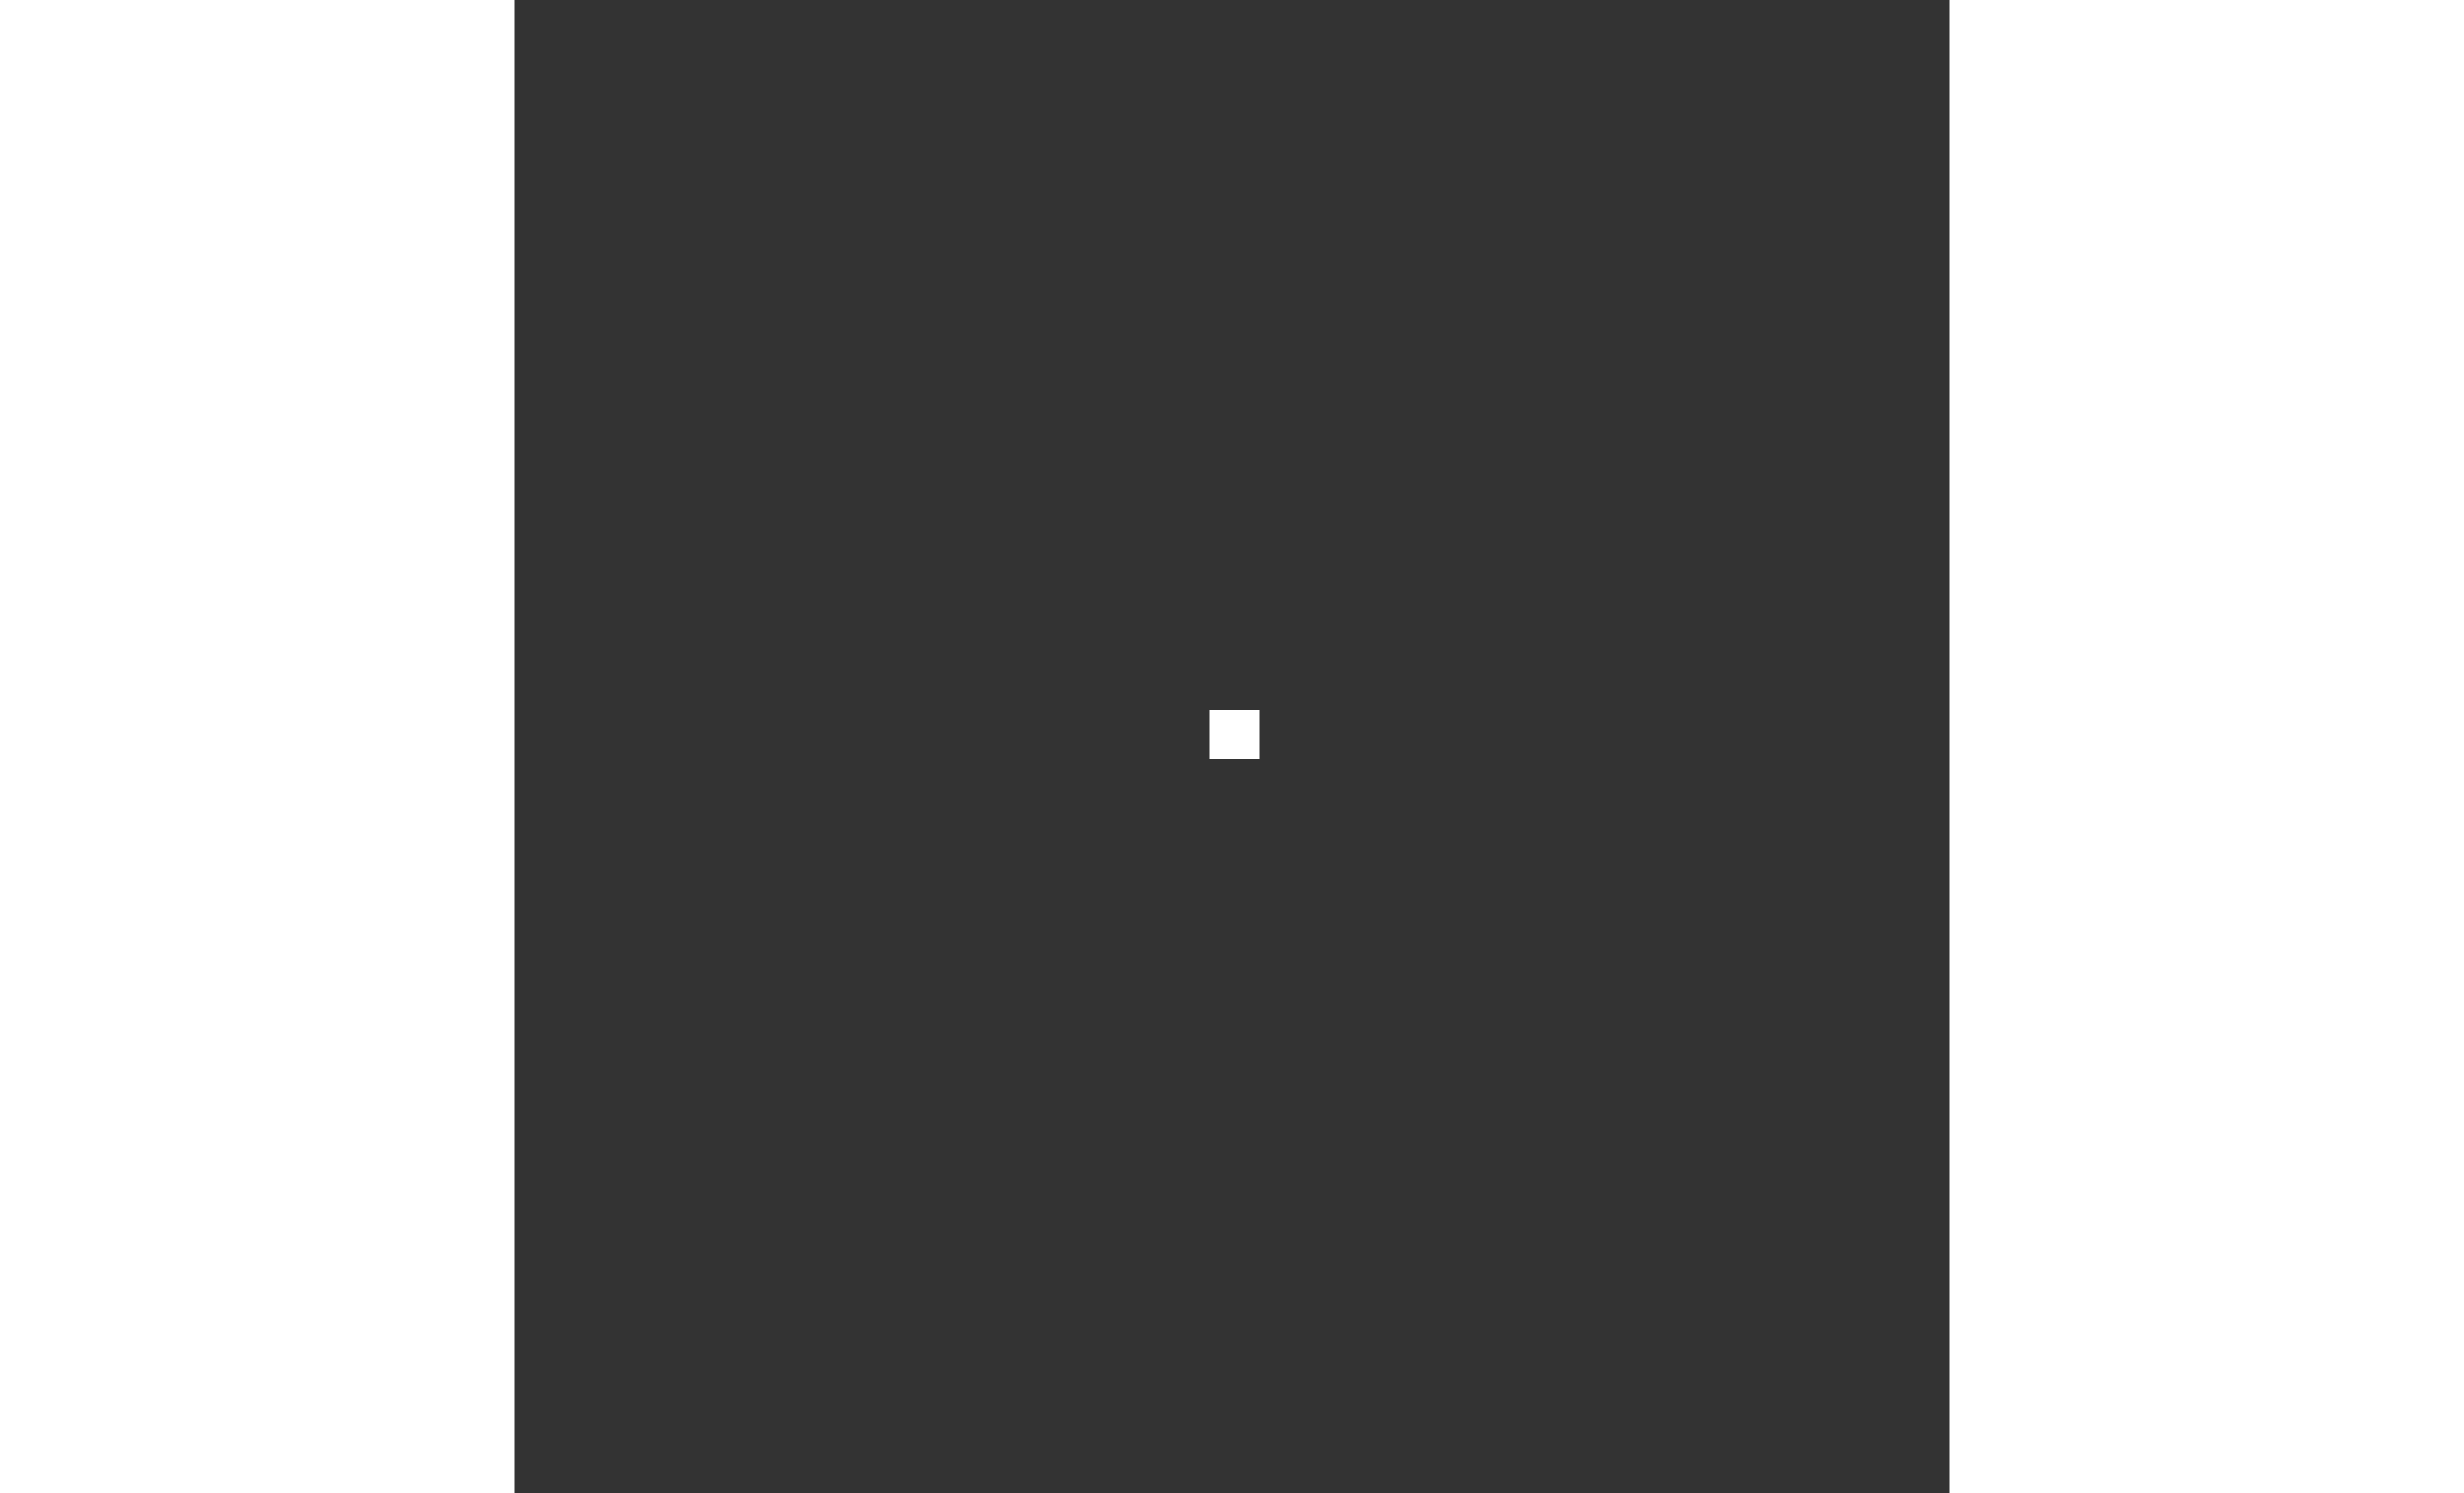 <svg xmlns="http://www.w3.org/2000/svg" id="Capa_1" viewBox="0 0 29.1 30.3" width="50"><rect x="0" y="0" width="29.1" height="30.3" fill="#333333" stroke="none"/><style>.st0{fill:none;stroke:#fff;stroke-width:.75;stroke-miterlimit:10}</style><path class="st0 AKLVSXZu_0" d="M2.3 14.9c0-6.8 5.5-12.3 12.3-12.3s12.3 5.5 12.3 12.3c0 6.8-5.5 12.3-12.3 12.3S2.3 21.7 2.3 14.9"/><path class="st0 AKLVSXZu_1" d="M5.1 15.1c0-5.2 4.3-9.5 9.5-9.5s9.5 4.3 9.5 9.5-4.3 9.5-9.5 9.5-9.5-4.2-9.5-9.5m8-1.9L8.8 9m5.8-2.1v5.6m7.9 2.4h-5.4m3.4 6l-4.3-4.3m-1.4 6.6v-5.9m-8-2.6h5.4"/><path d="M14.1 14.4h1v1h-1v-1z" fill="#fff" class="AKLVSXZu_2"/><path class="st0 AKLVSXZu_3" d="M19.2 10.1l-6.1 3.1-3.2 6.4 6.3-3 3-6.5z"/><style data-made-with="vivus-instant">@keyframes AKLVSXZu_draw{to{stroke-dashoffset:0}}@keyframes AKLVSXZu_fade{0%,94.444%{stroke-opacity:1}to{stroke-opacity:0}}.AKLVSXZu_0{stroke-dasharray:78 80;stroke-dashoffset:79;animation:AKLVSXZu_draw 2000ms linear 0ms forwards}.AKLVSXZu_1{stroke-dasharray:95 97;stroke-dashoffset:96;animation:AKLVSXZu_draw 2000ms linear 333ms forwards}.AKLVSXZu_2{stroke-dasharray:4 6;stroke-dashoffset:5;animation:AKLVSXZu_draw 2000ms linear 666ms forwards}.AKLVSXZu_3{stroke-dasharray:29 31;stroke-dashoffset:30;animation:AKLVSXZu_draw 2000ms linear 1000ms forwards}</style></svg>